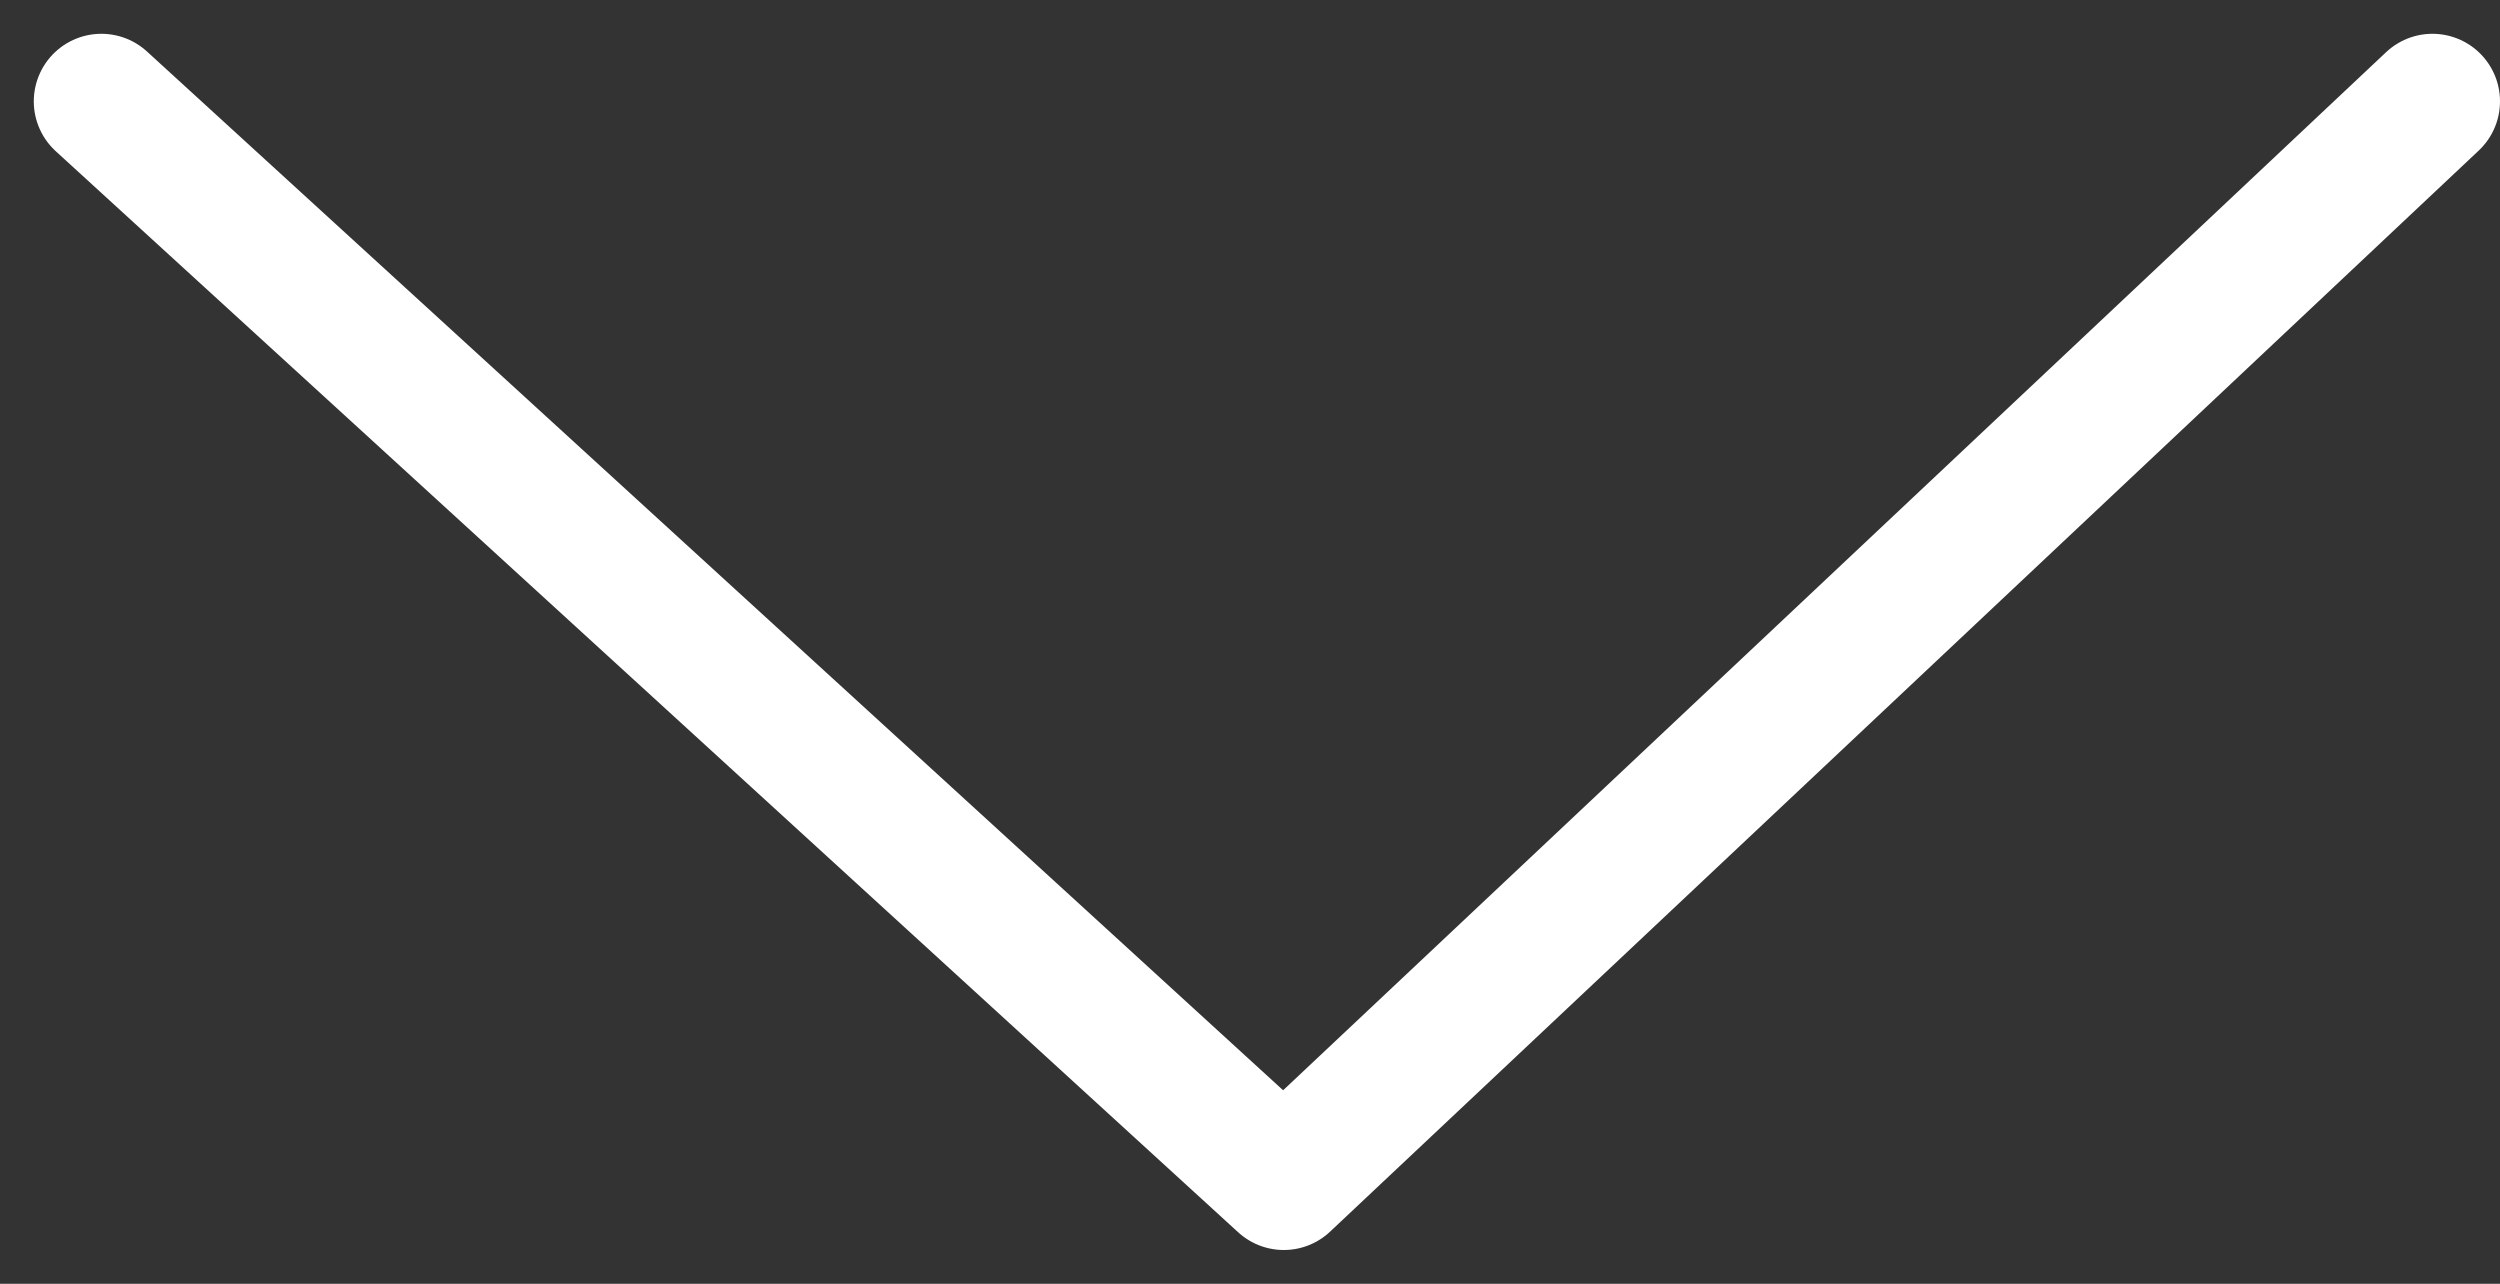 <?xml version="1.0" encoding="UTF-8"?> <svg xmlns="http://www.w3.org/2000/svg" width="37" height="19" viewBox="0 0 37 19" fill="none"><rect x="0" y="0" width="37" height="19" fill="#333333" stroke="none"/> <path d="M1.5 1.5L19 17.5L36 1.5" stroke="white" stroke-width="2" stroke-linecap="round" stroke-linejoin="round"></path> </svg> 